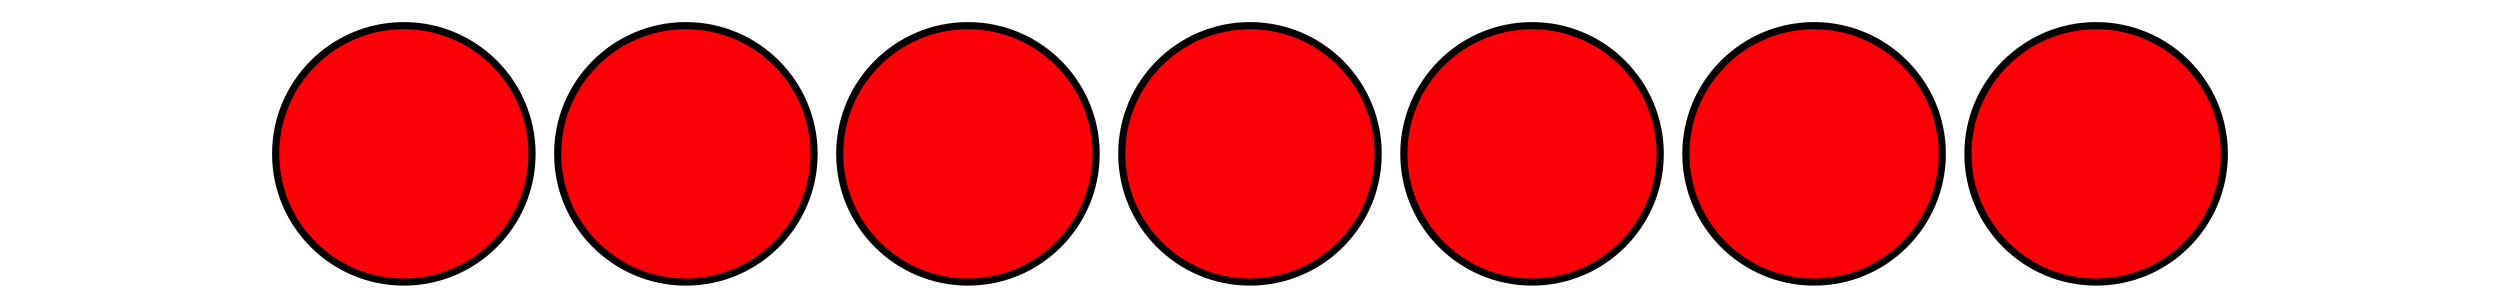 <?xml version='1.0' encoding='UTF-8'?>
<!-- This file was generated by dvisvgm 2.1.3 -->
<svg height='43.2pt' version='1.1' viewBox='-72 -72 351 43.2' width='351pt' xmlns='http://www.w3.org/2000/svg' xmlns:xlink='http://www.w3.org/1999/xlink'>
<defs>
<clipPath id='clip1'>
<path d='M-72.004 -28.801V-72H279.004V-28.801ZM279.004 -72'/>
</clipPath>
</defs>
<g id='page1'>
<path clip-path='url(#clip1)' d='M2.699 -50.398C2.699 -60.34 -5.359 -68.398 -15.301 -68.398C-25.242 -68.398 -33.301 -60.34 -33.301 -50.398C-33.301 -40.457 -25.242 -32.398 -15.301 -32.398C-5.359 -32.398 2.699 -40.457 2.699 -50.398Z' fill='#fb0006'/>
<path clip-path='url(#clip1)' d='M2.699 -50.398C2.699 -60.34 -5.359 -68.398 -15.301 -68.398C-25.242 -68.398 -33.301 -60.34 -33.301 -50.398C-33.301 -40.457 -25.242 -32.398 -15.301 -32.398C-5.359 -32.398 2.699 -40.457 2.699 -50.398Z' fill='none' stroke='#000000' stroke-linejoin='bevel' stroke-miterlimit='10.037' stroke-width='1'/>
<path clip-path='url(#clip1)' d='M42.297 -50.398C42.297 -60.34 34.238 -68.398 24.297 -68.398C14.355 -68.398 6.297 -60.34 6.297 -50.398C6.297 -40.457 14.355 -32.398 24.297 -32.398C34.238 -32.398 42.297 -40.457 42.297 -50.398Z' fill='#fb0006'/>
<path clip-path='url(#clip1)' d='M42.297 -50.398C42.297 -60.34 34.238 -68.398 24.297 -68.398C14.355 -68.398 6.297 -60.34 6.297 -50.398C6.297 -40.457 14.355 -32.398 24.297 -32.398C34.238 -32.398 42.297 -40.457 42.297 -50.398Z' fill='none' stroke='#000000' stroke-linejoin='bevel' stroke-miterlimit='10.037' stroke-width='1'/>
<path clip-path='url(#clip1)' d='M81.898 -50.398C81.898 -60.34 73.84 -68.398 63.898 -68.398C53.957 -68.398 45.898 -60.34 45.898 -50.398C45.898 -40.457 53.957 -32.398 63.898 -32.398S81.898 -40.457 81.898 -50.398Z' fill='#fb0006'/>
<path clip-path='url(#clip1)' d='M81.898 -50.398C81.898 -60.34 73.84 -68.398 63.898 -68.398C53.957 -68.398 45.898 -60.34 45.898 -50.398C45.898 -40.457 53.957 -32.398 63.898 -32.398S81.898 -40.457 81.898 -50.398Z' fill='none' stroke='#000000' stroke-linejoin='bevel' stroke-miterlimit='10.037' stroke-width='1'/>
<path clip-path='url(#clip1)' d='M121.496 -50.398C121.496 -60.34 113.438 -68.398 103.496 -68.398C93.555 -68.398 85.496 -60.34 85.496 -50.398C85.496 -40.457 93.555 -32.398 103.496 -32.398C113.438 -32.398 121.496 -40.457 121.496 -50.398Z' fill='#fb0006'/>
<path clip-path='url(#clip1)' d='M121.496 -50.398C121.496 -60.34 113.438 -68.398 103.496 -68.398C93.555 -68.398 85.496 -60.34 85.496 -50.398C85.496 -40.457 93.555 -32.398 103.496 -32.398C113.438 -32.398 121.496 -40.457 121.496 -50.398Z' fill='none' stroke='#000000' stroke-linejoin='bevel' stroke-miterlimit='10.037' stroke-width='1'/>
<path clip-path='url(#clip1)' d='M161.098 -50.398C161.098 -60.34 153.039 -68.398 143.098 -68.398C133.156 -68.398 125.098 -60.34 125.098 -50.398C125.098 -40.457 133.156 -32.398 143.098 -32.398C153.039 -32.398 161.098 -40.457 161.098 -50.398Z' fill='#fb0006'/>
<path clip-path='url(#clip1)' d='M161.098 -50.398C161.098 -60.34 153.039 -68.398 143.098 -68.398C133.156 -68.398 125.098 -60.34 125.098 -50.398C125.098 -40.457 133.156 -32.398 143.098 -32.398C153.039 -32.398 161.098 -40.457 161.098 -50.398Z' fill='none' stroke='#000000' stroke-linejoin='bevel' stroke-miterlimit='10.037' stroke-width='1'/>
<path clip-path='url(#clip1)' d='M200.699 -50.398C200.699 -60.34 192.637 -68.398 182.695 -68.398S164.695 -60.34 164.695 -50.398C164.695 -40.457 172.754 -32.398 182.695 -32.398S200.699 -40.457 200.699 -50.398Z' fill='#fb0006'/>
<path clip-path='url(#clip1)' d='M200.699 -50.398C200.699 -60.34 192.637 -68.398 182.695 -68.398S164.695 -60.34 164.695 -50.398C164.695 -40.457 172.754 -32.398 182.695 -32.398S200.699 -40.457 200.699 -50.398Z' fill='none' stroke='#000000' stroke-linejoin='bevel' stroke-miterlimit='10.037' stroke-width='1'/>
<path clip-path='url(#clip1)' d='M240.297 -50.398C240.297 -60.34 232.238 -68.398 222.297 -68.398C212.355 -68.398 204.297 -60.34 204.297 -50.398C204.297 -40.457 212.355 -32.398 222.297 -32.398C232.238 -32.398 240.297 -40.457 240.297 -50.398Z' fill='#fb0006'/>
<path clip-path='url(#clip1)' d='M240.297 -50.398C240.297 -60.34 232.238 -68.398 222.297 -68.398C212.355 -68.398 204.297 -60.34 204.297 -50.398C204.297 -40.457 212.355 -32.398 222.297 -32.398C232.238 -32.398 240.297 -40.457 240.297 -50.398Z' fill='none' stroke='#000000' stroke-linejoin='bevel' stroke-miterlimit='10.037' stroke-width='1'/>
</g>
</svg>